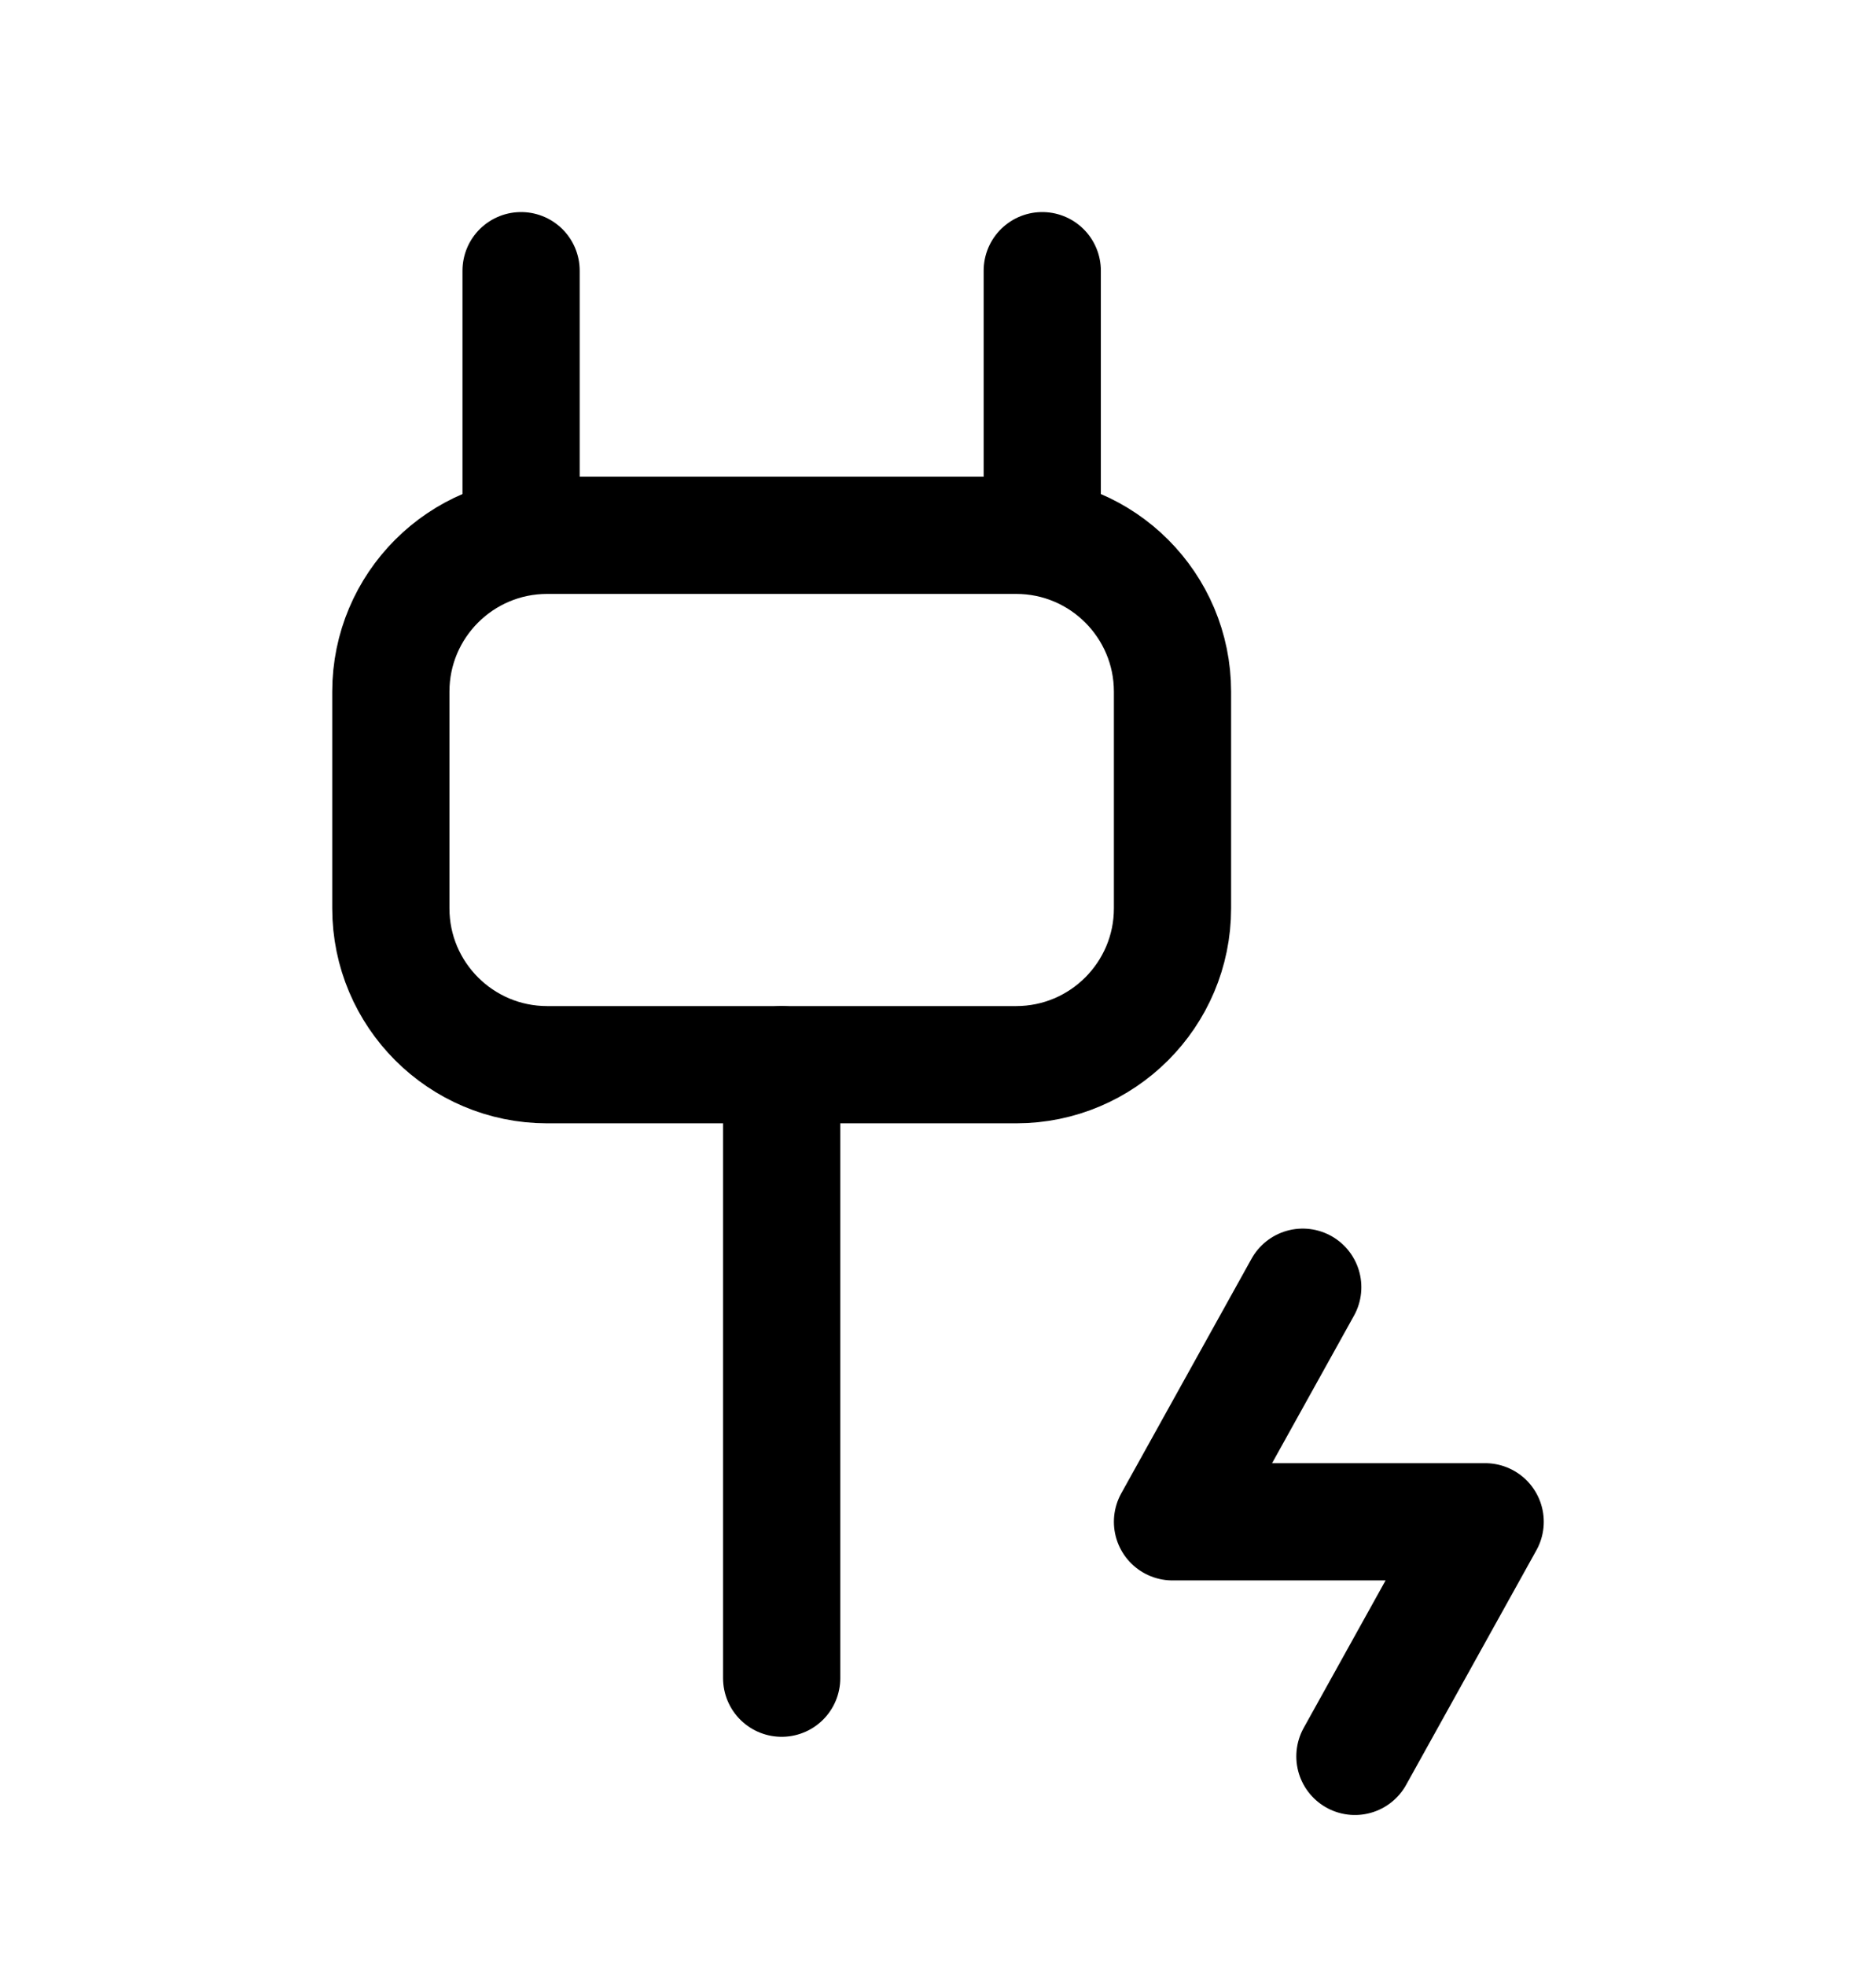<svg width="21" height="22" viewBox="0 0 21 22" fill="none" xmlns="http://www.w3.org/2000/svg">
<path d="M8.75 11.914V18.779" stroke="black" stroke-width="1.312" stroke-linecap="round"/>
<path d="M13.125 7.74V10.164C13.125 11.13 12.341 11.914 11.375 11.914H6.125C5.159 11.914 4.375 11.13 4.375 10.164V7.74C4.375 6.774 5.159 5.99 6.125 5.99H11.375C12.341 5.99 13.125 6.774 13.125 7.74Z" stroke="black" stroke-width="1.312" stroke-linecap="round"/>
<path d="M11.667 5.991V3.029" stroke="black" stroke-width="1.312" stroke-linecap="round"/>
<path d="M5.833 5.991V3.029" stroke="black" stroke-width="1.312" stroke-linecap="round"/>
<path d="M14.583 14.404L13.125 17.029H16.625L15.167 19.654" stroke="black" stroke-width="1.312" stroke-linecap="round" stroke-linejoin="round"/>
</svg>
